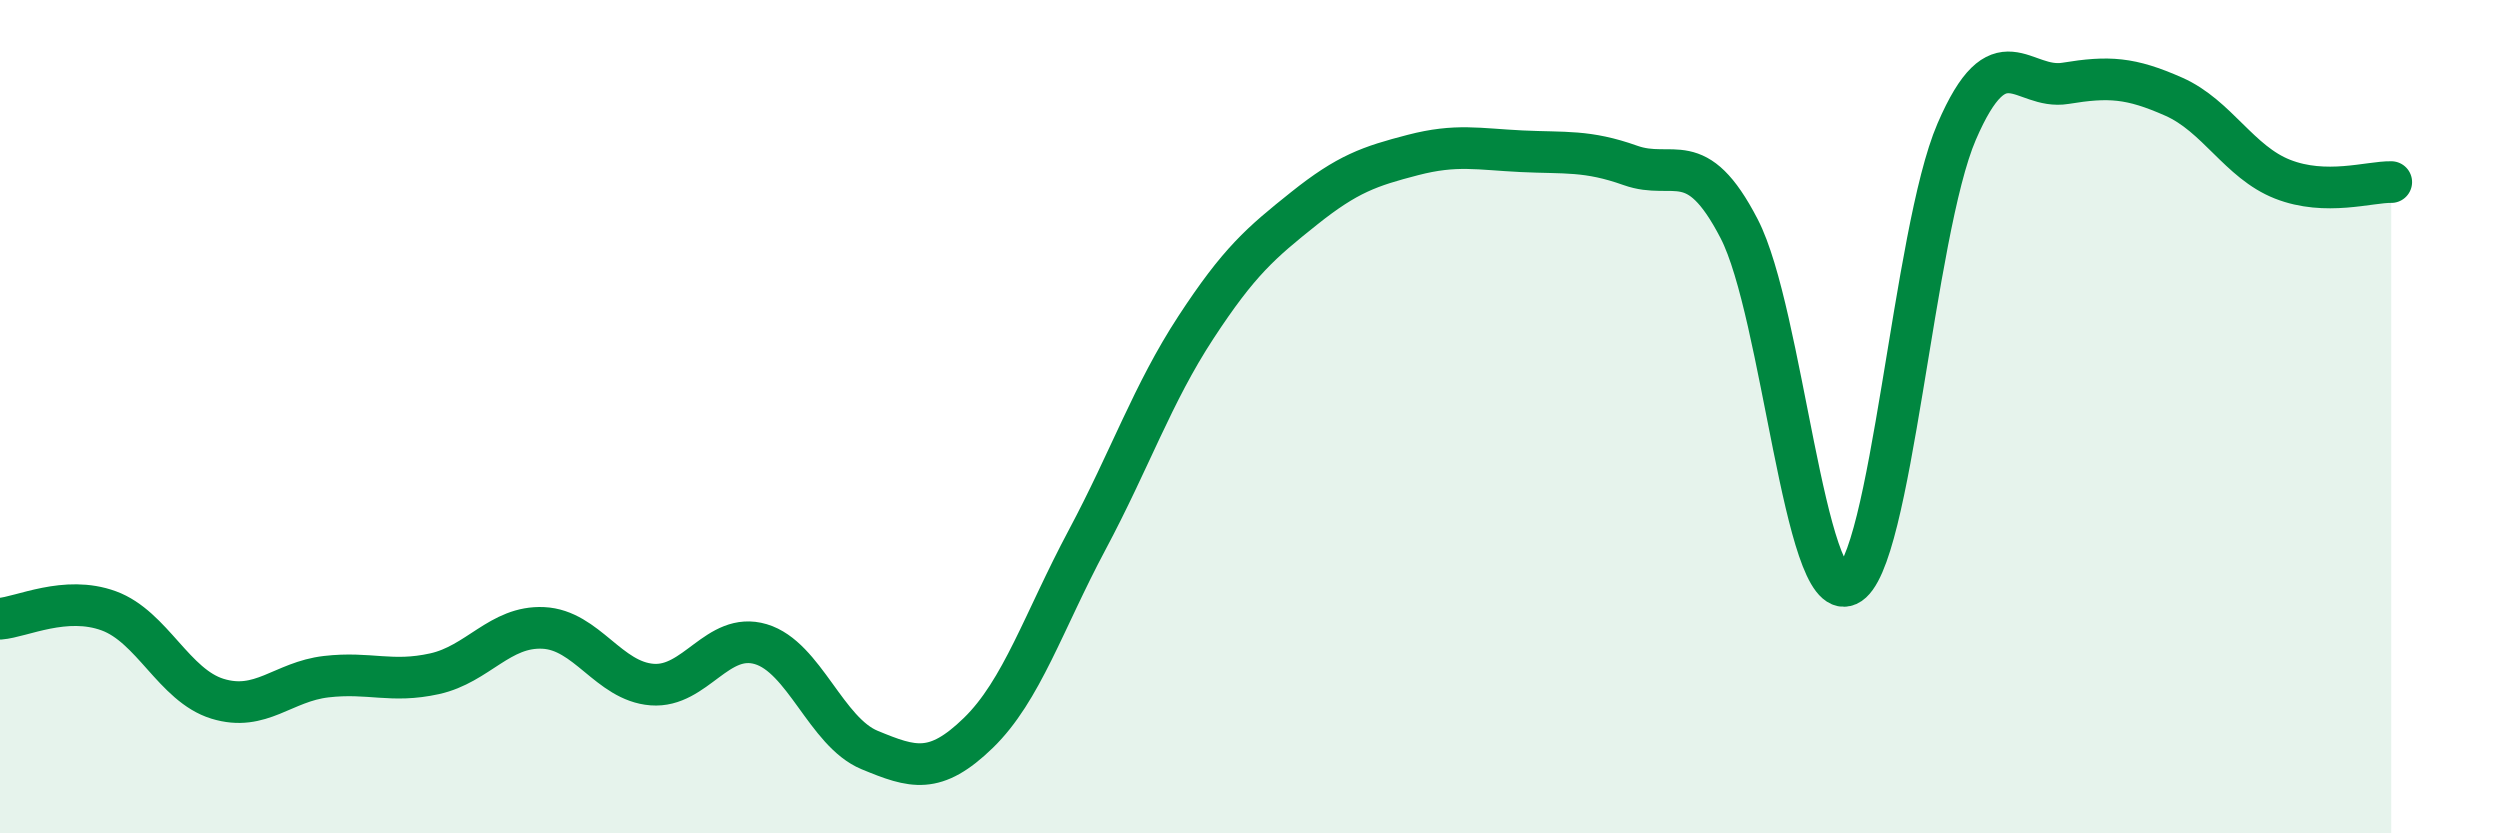 
    <svg width="60" height="20" viewBox="0 0 60 20" xmlns="http://www.w3.org/2000/svg">
      <path
        d="M 0,14.85 C 0.52,14.81 1.57,14.28 2.61,14.66 C 3.65,15.04 4.18,16.45 5.22,16.77 C 6.26,17.09 6.79,16.36 7.83,16.24 C 8.87,16.12 9.39,16.4 10.43,16.17 C 11.47,15.94 12,15.02 13.04,15.07 C 14.08,15.12 14.61,16.35 15.65,16.43 C 16.69,16.51 17.22,15.15 18.26,15.46 C 19.3,15.77 19.83,17.57 20.87,18 C 21.91,18.43 22.44,18.6 23.48,17.59 C 24.52,16.58 25.05,14.91 26.09,12.96 C 27.13,11.01 27.66,9.45 28.7,7.86 C 29.74,6.27 30.26,5.83 31.3,5 C 32.34,4.17 32.87,3.99 33.91,3.72 C 34.95,3.45 35.48,3.58 36.52,3.63 C 37.56,3.68 38.09,3.6 39.13,3.97 C 40.17,4.34 40.7,3.48 41.74,5.49 C 42.78,7.5 43.31,14.51 44.35,14.04 C 45.39,13.57 45.92,5.57 46.96,3.16 C 48,0.75 48.53,2.17 49.57,2 C 50.61,1.83 51.13,1.86 52.17,2.32 C 53.21,2.78 53.74,3.89 54.78,4.3 C 55.82,4.71 56.87,4.36 57.39,4.37L57.39 20L0 20Z"
        fill="#008740"
        opacity="0.1"
        stroke-linecap="round"
        stroke-linejoin="round"
      />
      <path
        d="M 0,14.85 C 0.52,14.81 1.57,14.28 2.61,14.66 C 3.65,15.04 4.18,16.45 5.22,16.77 C 6.26,17.09 6.79,16.36 7.83,16.24 C 8.87,16.12 9.39,16.4 10.43,16.17 C 11.47,15.94 12,15.02 13.04,15.07 C 14.08,15.12 14.61,16.35 15.65,16.43 C 16.69,16.51 17.22,15.15 18.26,15.46 C 19.3,15.77 19.83,17.57 20.87,18 C 21.91,18.43 22.44,18.6 23.48,17.59 C 24.52,16.58 25.05,14.91 26.09,12.96 C 27.13,11.01 27.66,9.45 28.7,7.86 C 29.74,6.27 30.26,5.83 31.3,5 C 32.34,4.17 32.87,3.99 33.91,3.72 C 34.95,3.45 35.48,3.58 36.52,3.63 C 37.56,3.68 38.09,3.6 39.13,3.97 C 40.17,4.34 40.7,3.48 41.74,5.49 C 42.78,7.5 43.31,14.51 44.35,14.04 C 45.39,13.57 45.92,5.57 46.96,3.16 C 48,0.75 48.53,2.17 49.57,2 C 50.61,1.83 51.13,1.86 52.17,2.32 C 53.21,2.78 53.74,3.89 54.78,4.3 C 55.82,4.71 56.87,4.36 57.39,4.37"
        stroke="#008740"
        stroke-width="1"
        fill="none"
        stroke-linecap="round"
        stroke-linejoin="round"
      />
    </svg>
  